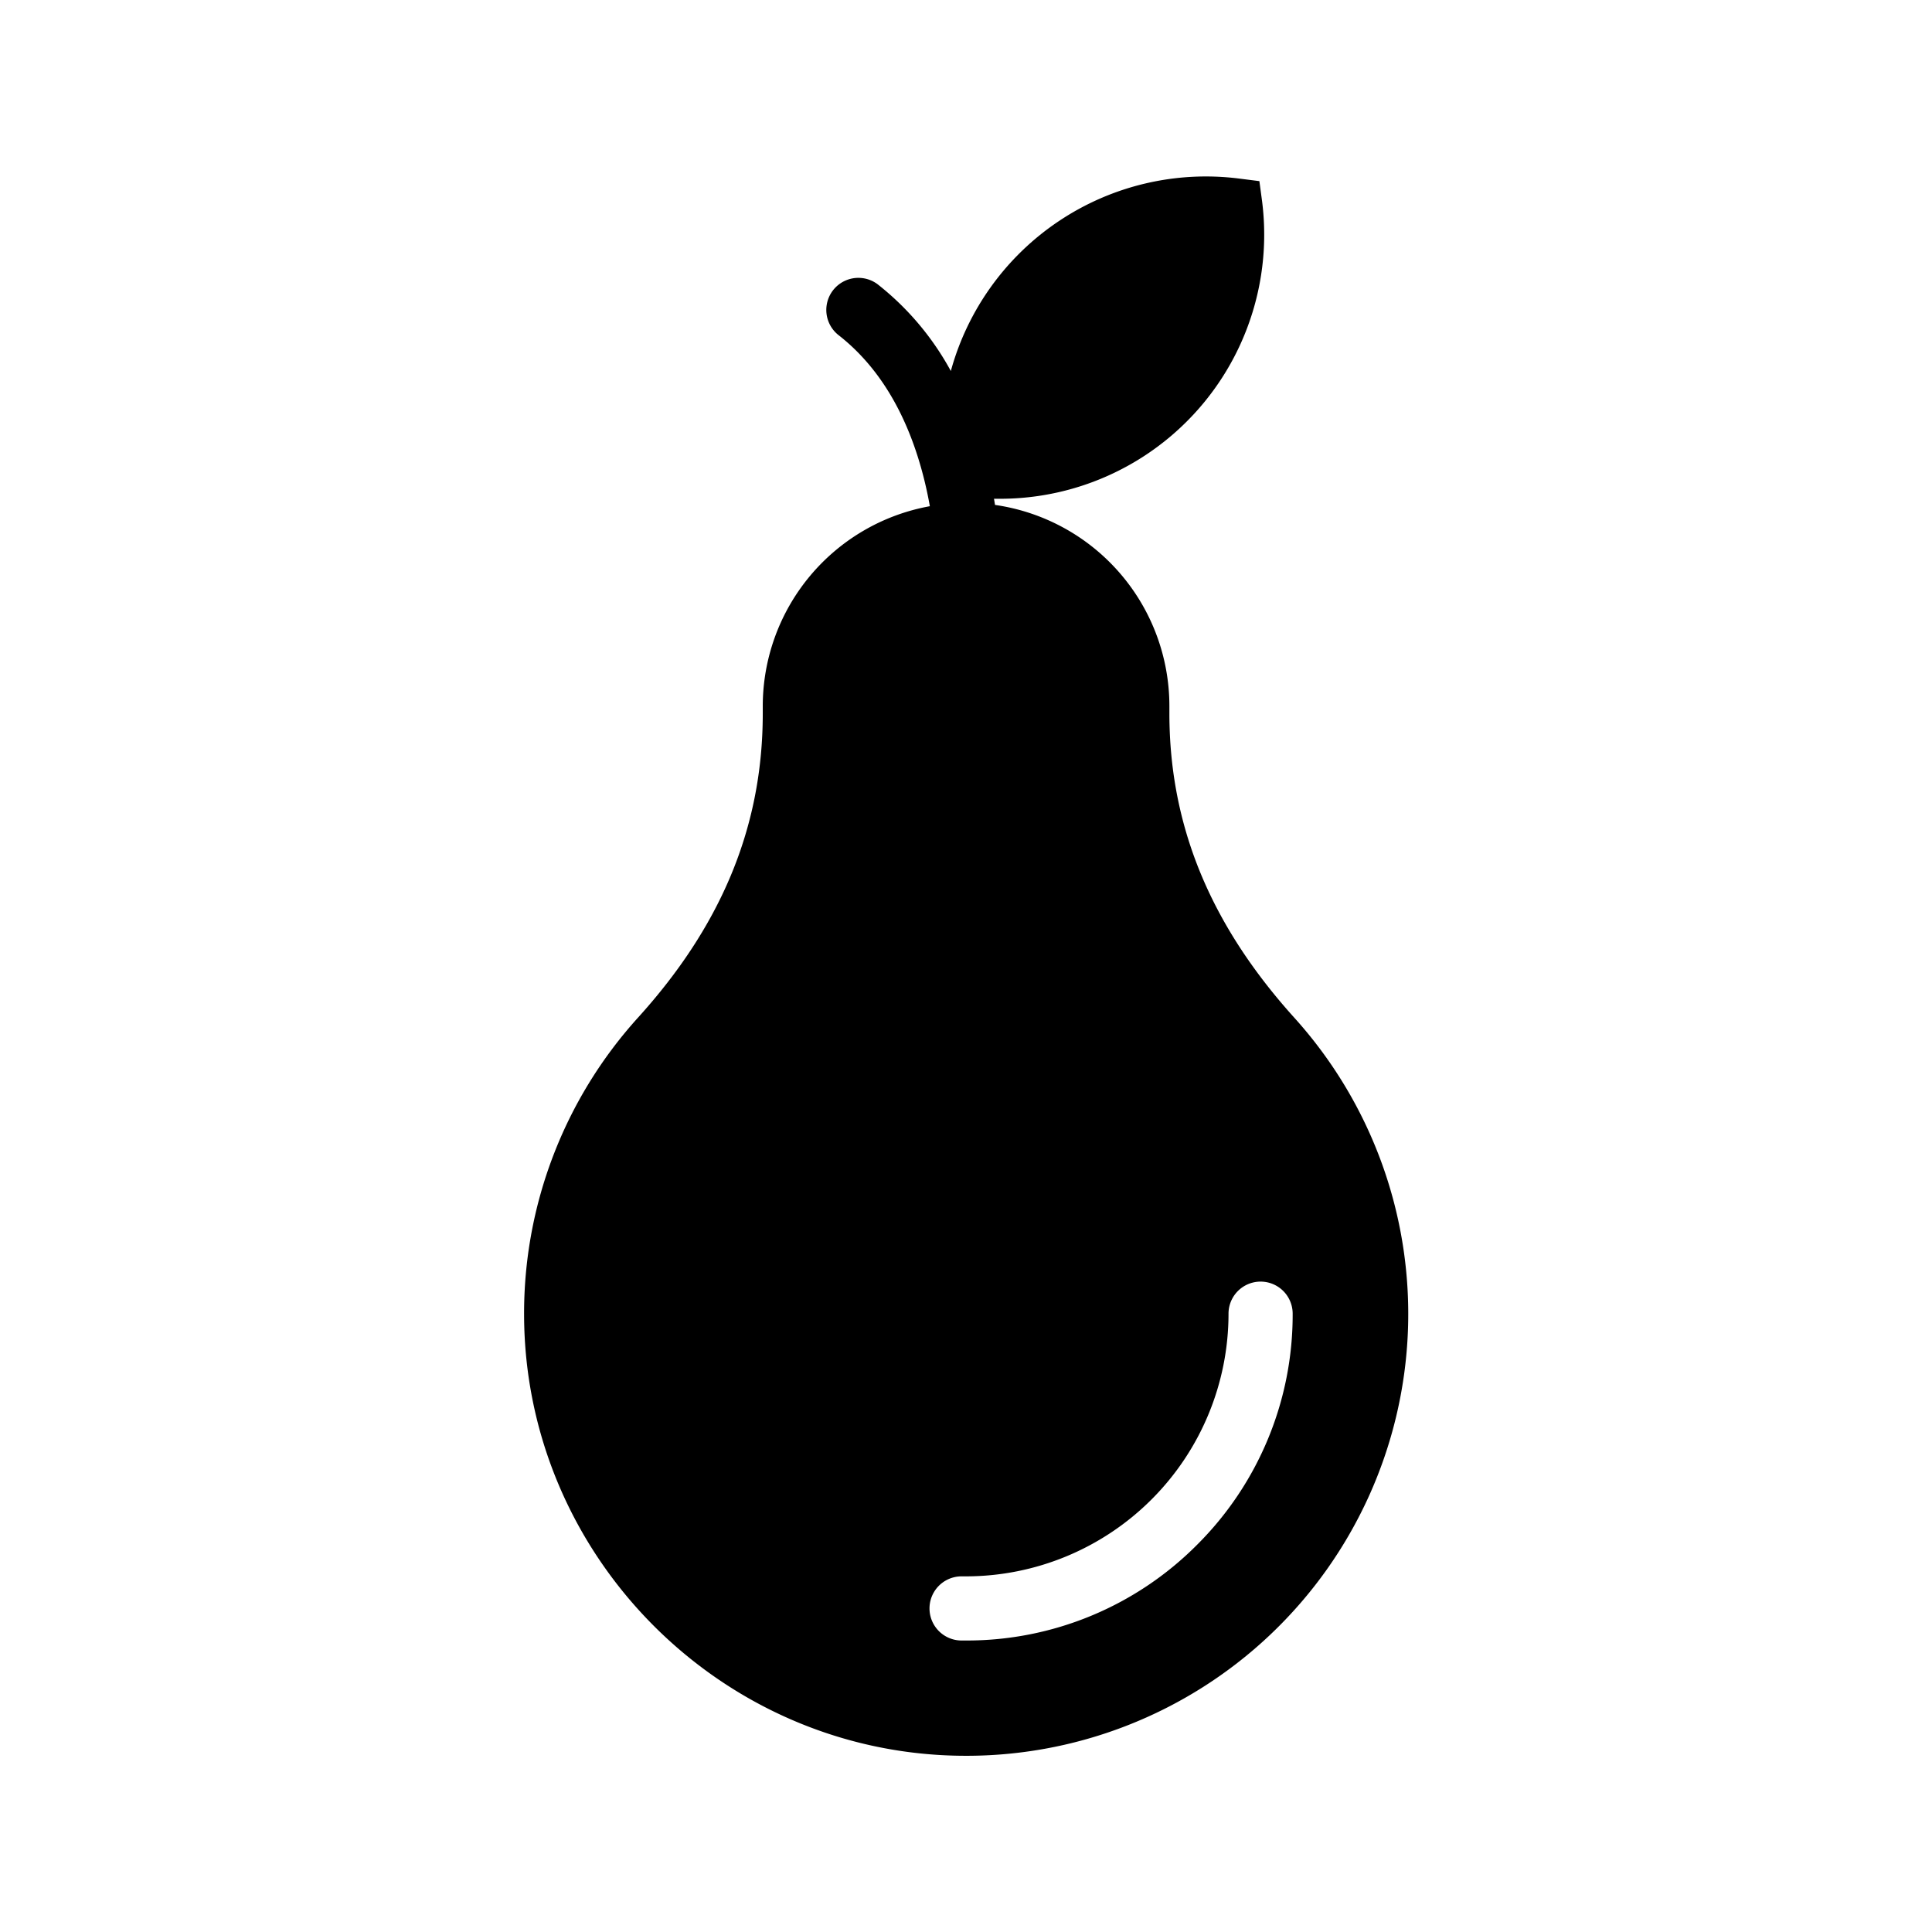 <?xml version="1.0"?>
<svg xmlns="http://www.w3.org/2000/svg" viewBox="0 0 512 512" width="4096px" height="4096px"><g id="Pear"><path d="M343,269.7c-21-23.29-33.1-49.28-33.1-80.66v-1.92a53.86,53.86,0,0,0-46.21-53.31c-.09-.54-.17-1.08-.27-1.63l1.76,0a70,70,0,0,0,69.29-78.81L333.75,48l-5.38-.68a70.09,70.09,0,0,0-76.39,51,74.52,74.52,0,0,0-19.42-23,8.5,8.5,0,0,0-10.43,13.42c10.9,8.47,18.57,21.37,22.79,38.34.61,2.45,1.1,4.82,1.5,7.07a53.87,53.87,0,0,0-44.28,53v1.93c0,31.35-12,57.34-33.06,80.6a116.73,116.73,0,0,0-30.19,79c.26,63.53,51.87,115.7,115.39,116.61A117.11,117.11,0,0,0,343,269.7ZM317.24,409.38A86,86,0,0,1,256,434.75h-1.29a8.5,8.5,0,0,1,.24-17H256a69.62,69.62,0,0,0,69.57-69.61,8.5,8.5,0,0,1,17,0A86,86,0,0,1,317.24,409.38Z"/></g></svg>
